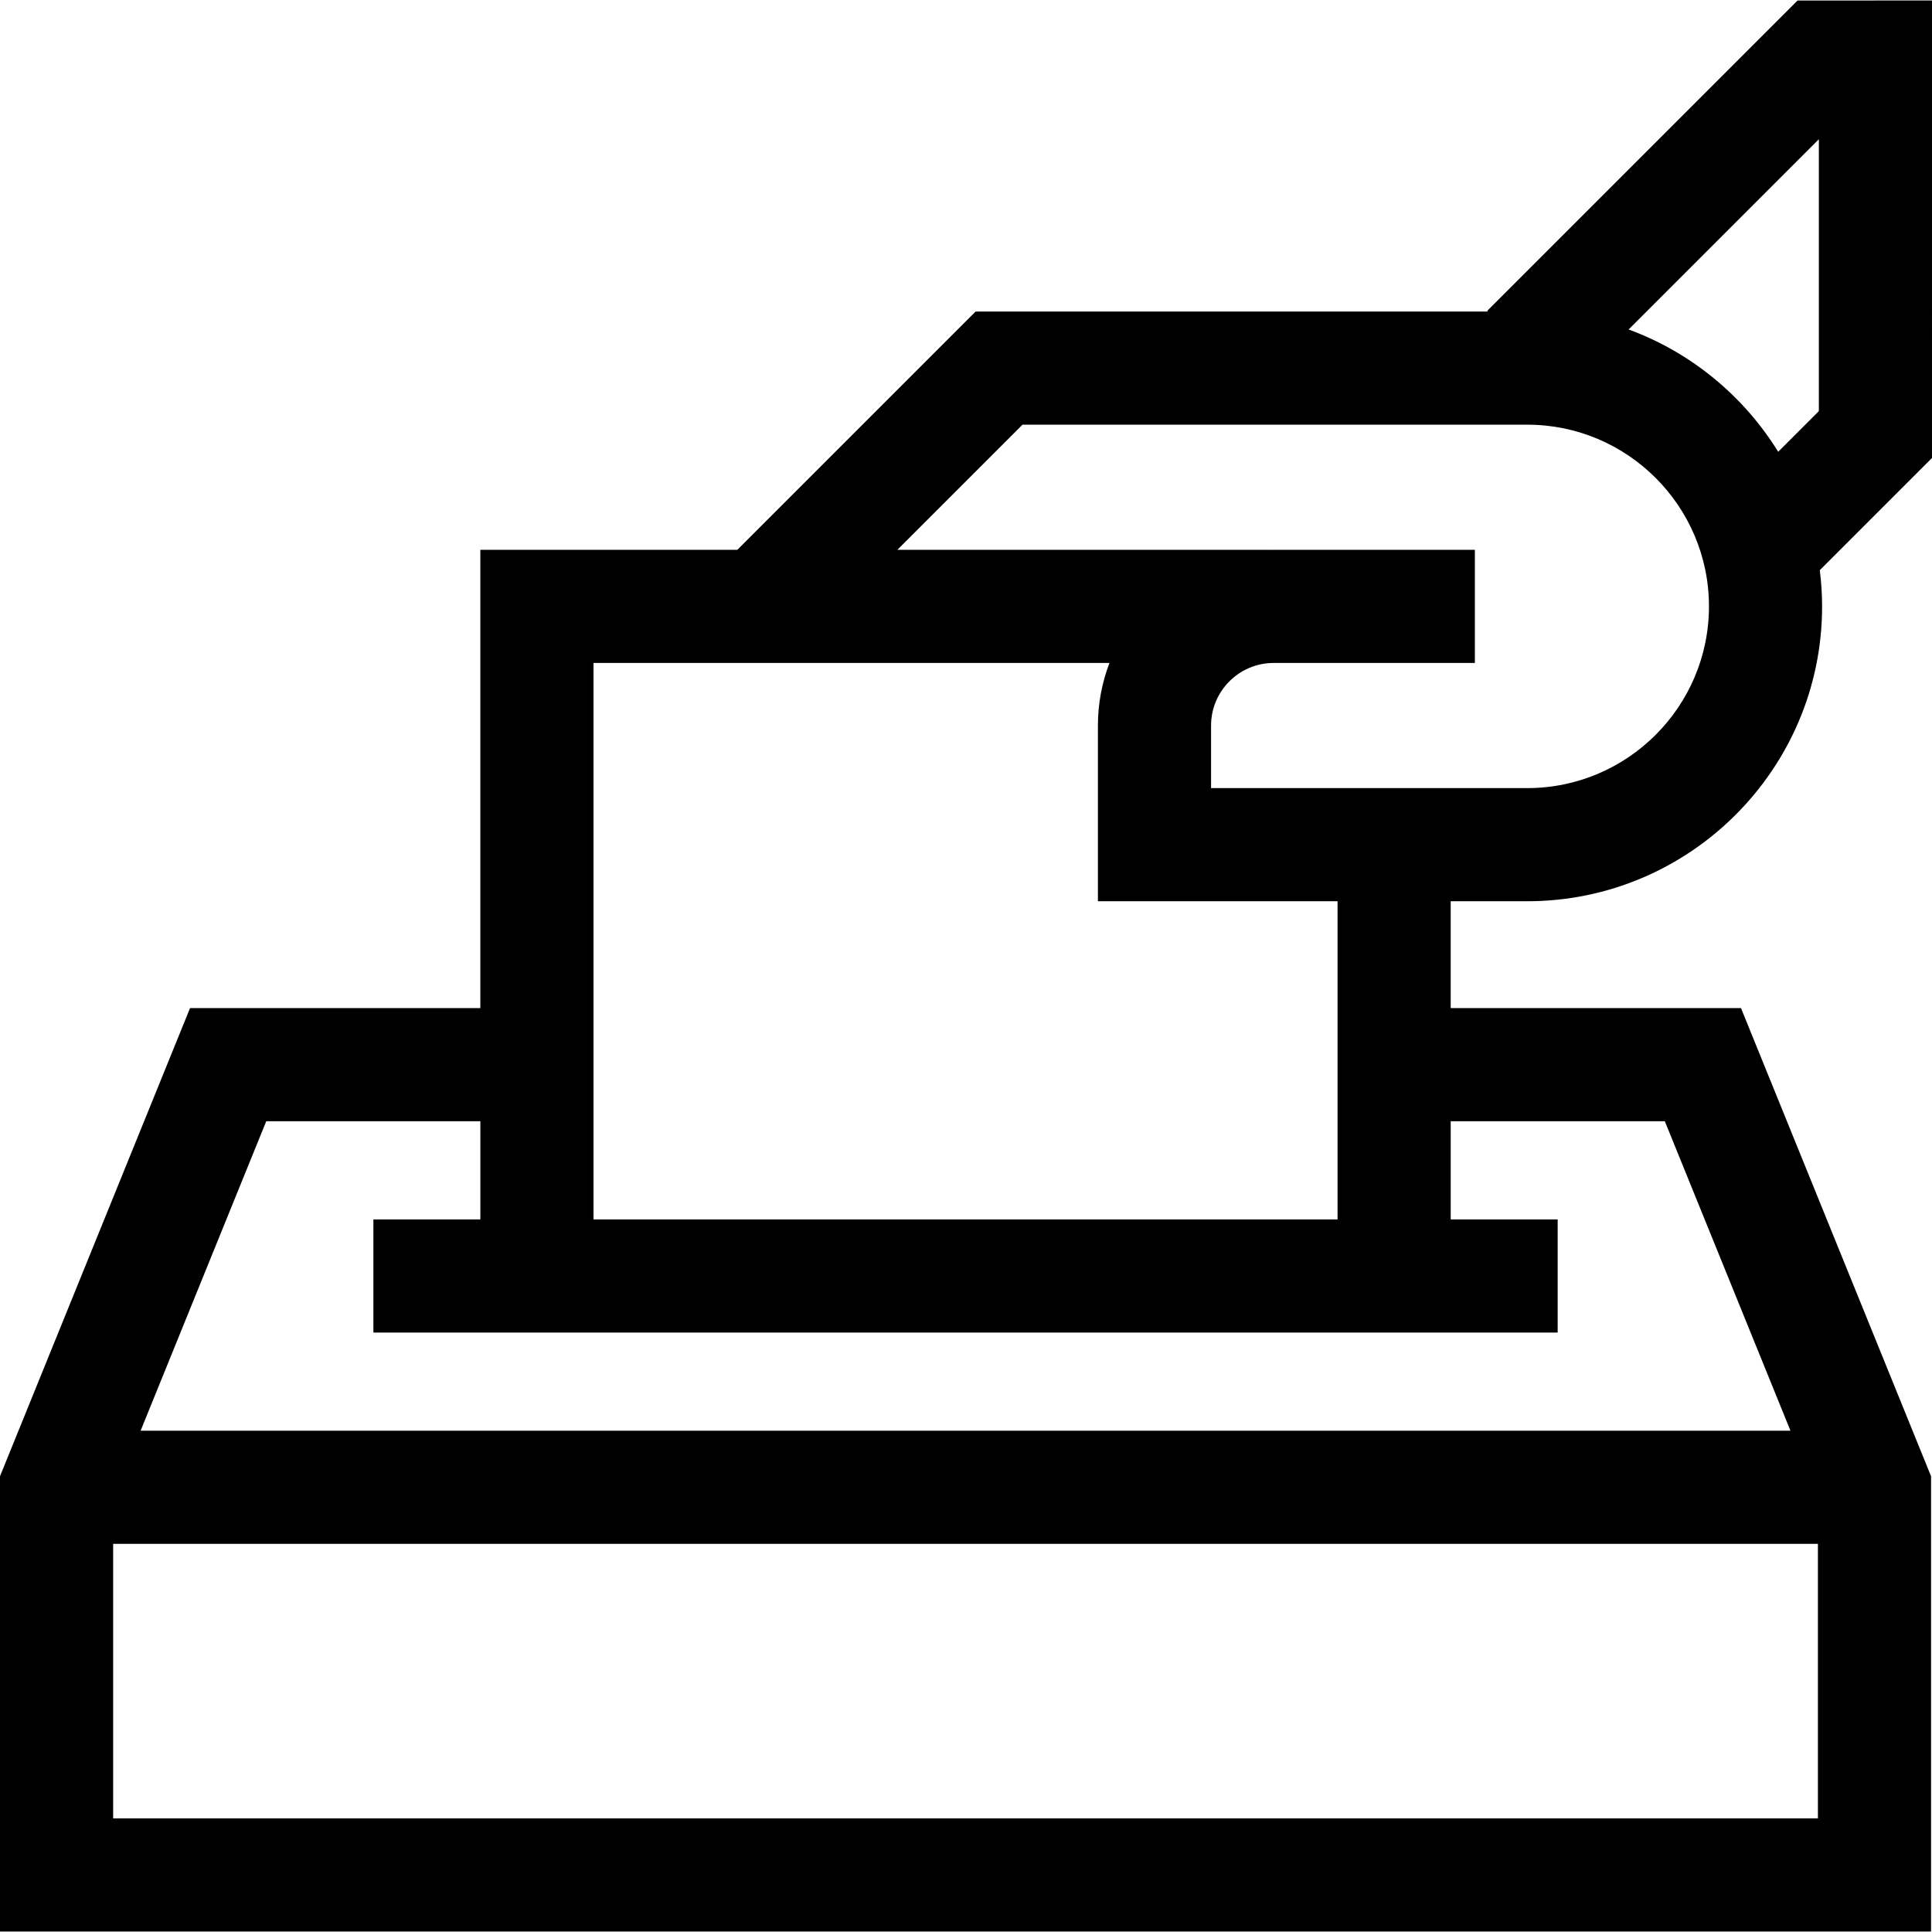 <svg id="Capa_1" enable-background="new 0 0 512.25 512.25" height="512" viewBox="0 0 512.25 512.25" width="512" xmlns="http://www.w3.org/2000/svg"><path d="m512.25.121-35.651.021-82.272 82.273.182.182h-135.827l-63.181 63.18h-68.141v121.508h-76.97l-50.39 124.128v120.716h512v-120.716l-50.391-124.128h-76.97v-28.328h20.293c43.108 0 78.18-35.071 78.18-78.18 0-3.252-.223-6.452-.611-9.601l29.749-29.748zm-482.25 482.008v-72.787h452v72.787zm411.41-184.844 33.312 82.057h-437.444l33.312-82.057h56.771v26.028h-28.361v30h28.36 257.28 28.36v-30h-28.36v-26.028zm-86.77 26.028h-197.28v-147.536h136.804c-1.973 5.158-3.064 10.747-3.064 16.59v46.59h63.539v84.356zm50.293-114.356h-83.832v-16.59c0-9.147 7.442-16.59 16.59-16.59h53.354v-30h-53.355c-.199 0-.395.013-.594.015v-.015h-99.169l33.18-33.18h133.825c26.566 0 48.18 21.613 48.18 48.18s-21.613 48.18-48.179 48.18zm26.876-121.598 50.441-50.442v72.085l-10.783 10.783c-9.153-14.802-23.095-26.344-39.658-32.426z"/></svg>